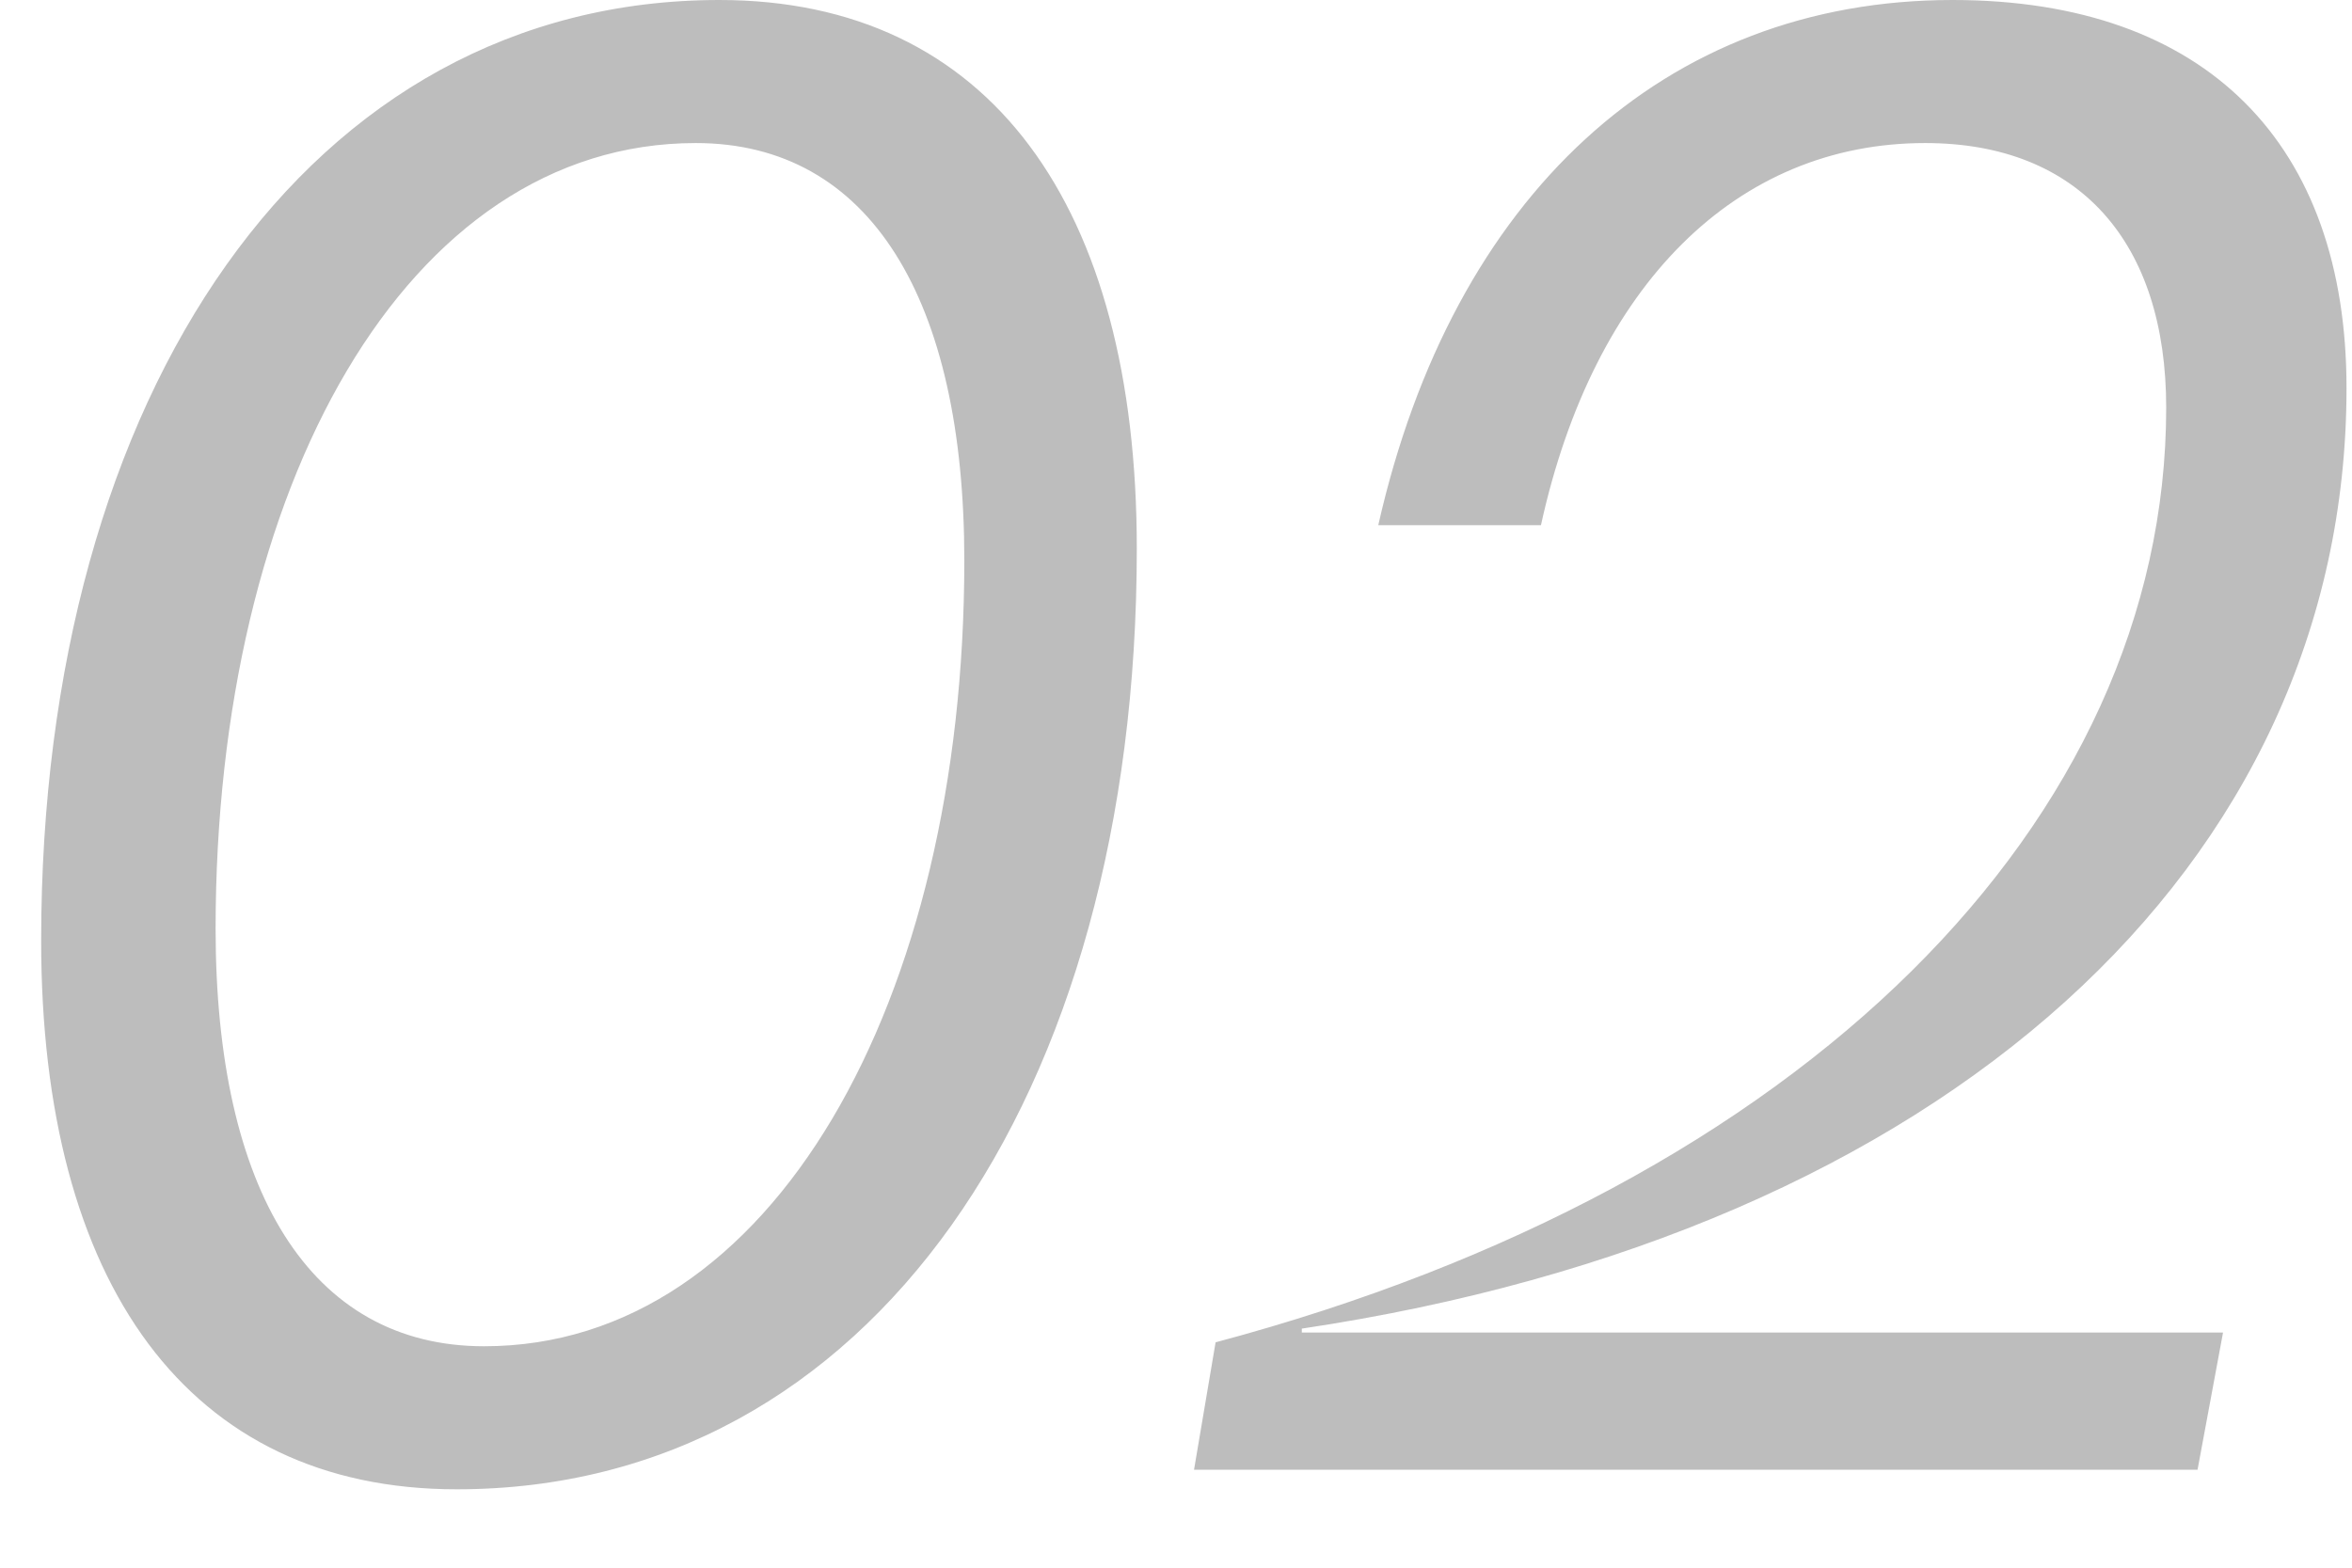 <?xml version="1.0" encoding="UTF-8"?> <svg xmlns="http://www.w3.org/2000/svg" width="24" height="16" viewBox="0 0 24 16" fill="none"> <path d="M4.66 15.2C8.88 15.2 11.6 11.2 11.6 5.6C11.6 2.1 10.1 -1.19209e-06 7.34 -1.19209e-06C3.16 -1.19209e-06 0.42 4 0.42 9.6C0.42 13.1 1.92 15.2 4.66 15.2ZM4.94 13.74C3.16 13.74 2.2 12.14 2.2 9.48C2.2 4.98 4.14 1.46 7.1 1.46C8.88 1.46 9.84 3.06 9.84 5.72C9.84 10.22 7.88 13.74 4.94 13.74ZM13.284 13.56C19.844 12.58 23.944 8.84 23.944 3.96C23.944 1.48 22.524 -1.19209e-06 19.924 -1.19209e-06C16.984 -1.19209e-06 14.824 2 14.064 5.36H15.724C16.264 2.9 17.724 1.46 19.644 1.46C21.224 1.46 22.104 2.48 22.104 4.16C22.104 8.38 18.404 12.1 12.404 13.7L12.184 15H22.424L22.684 13.6H13.284V13.56Z" fill="#BDBDBD"></path> </svg> 